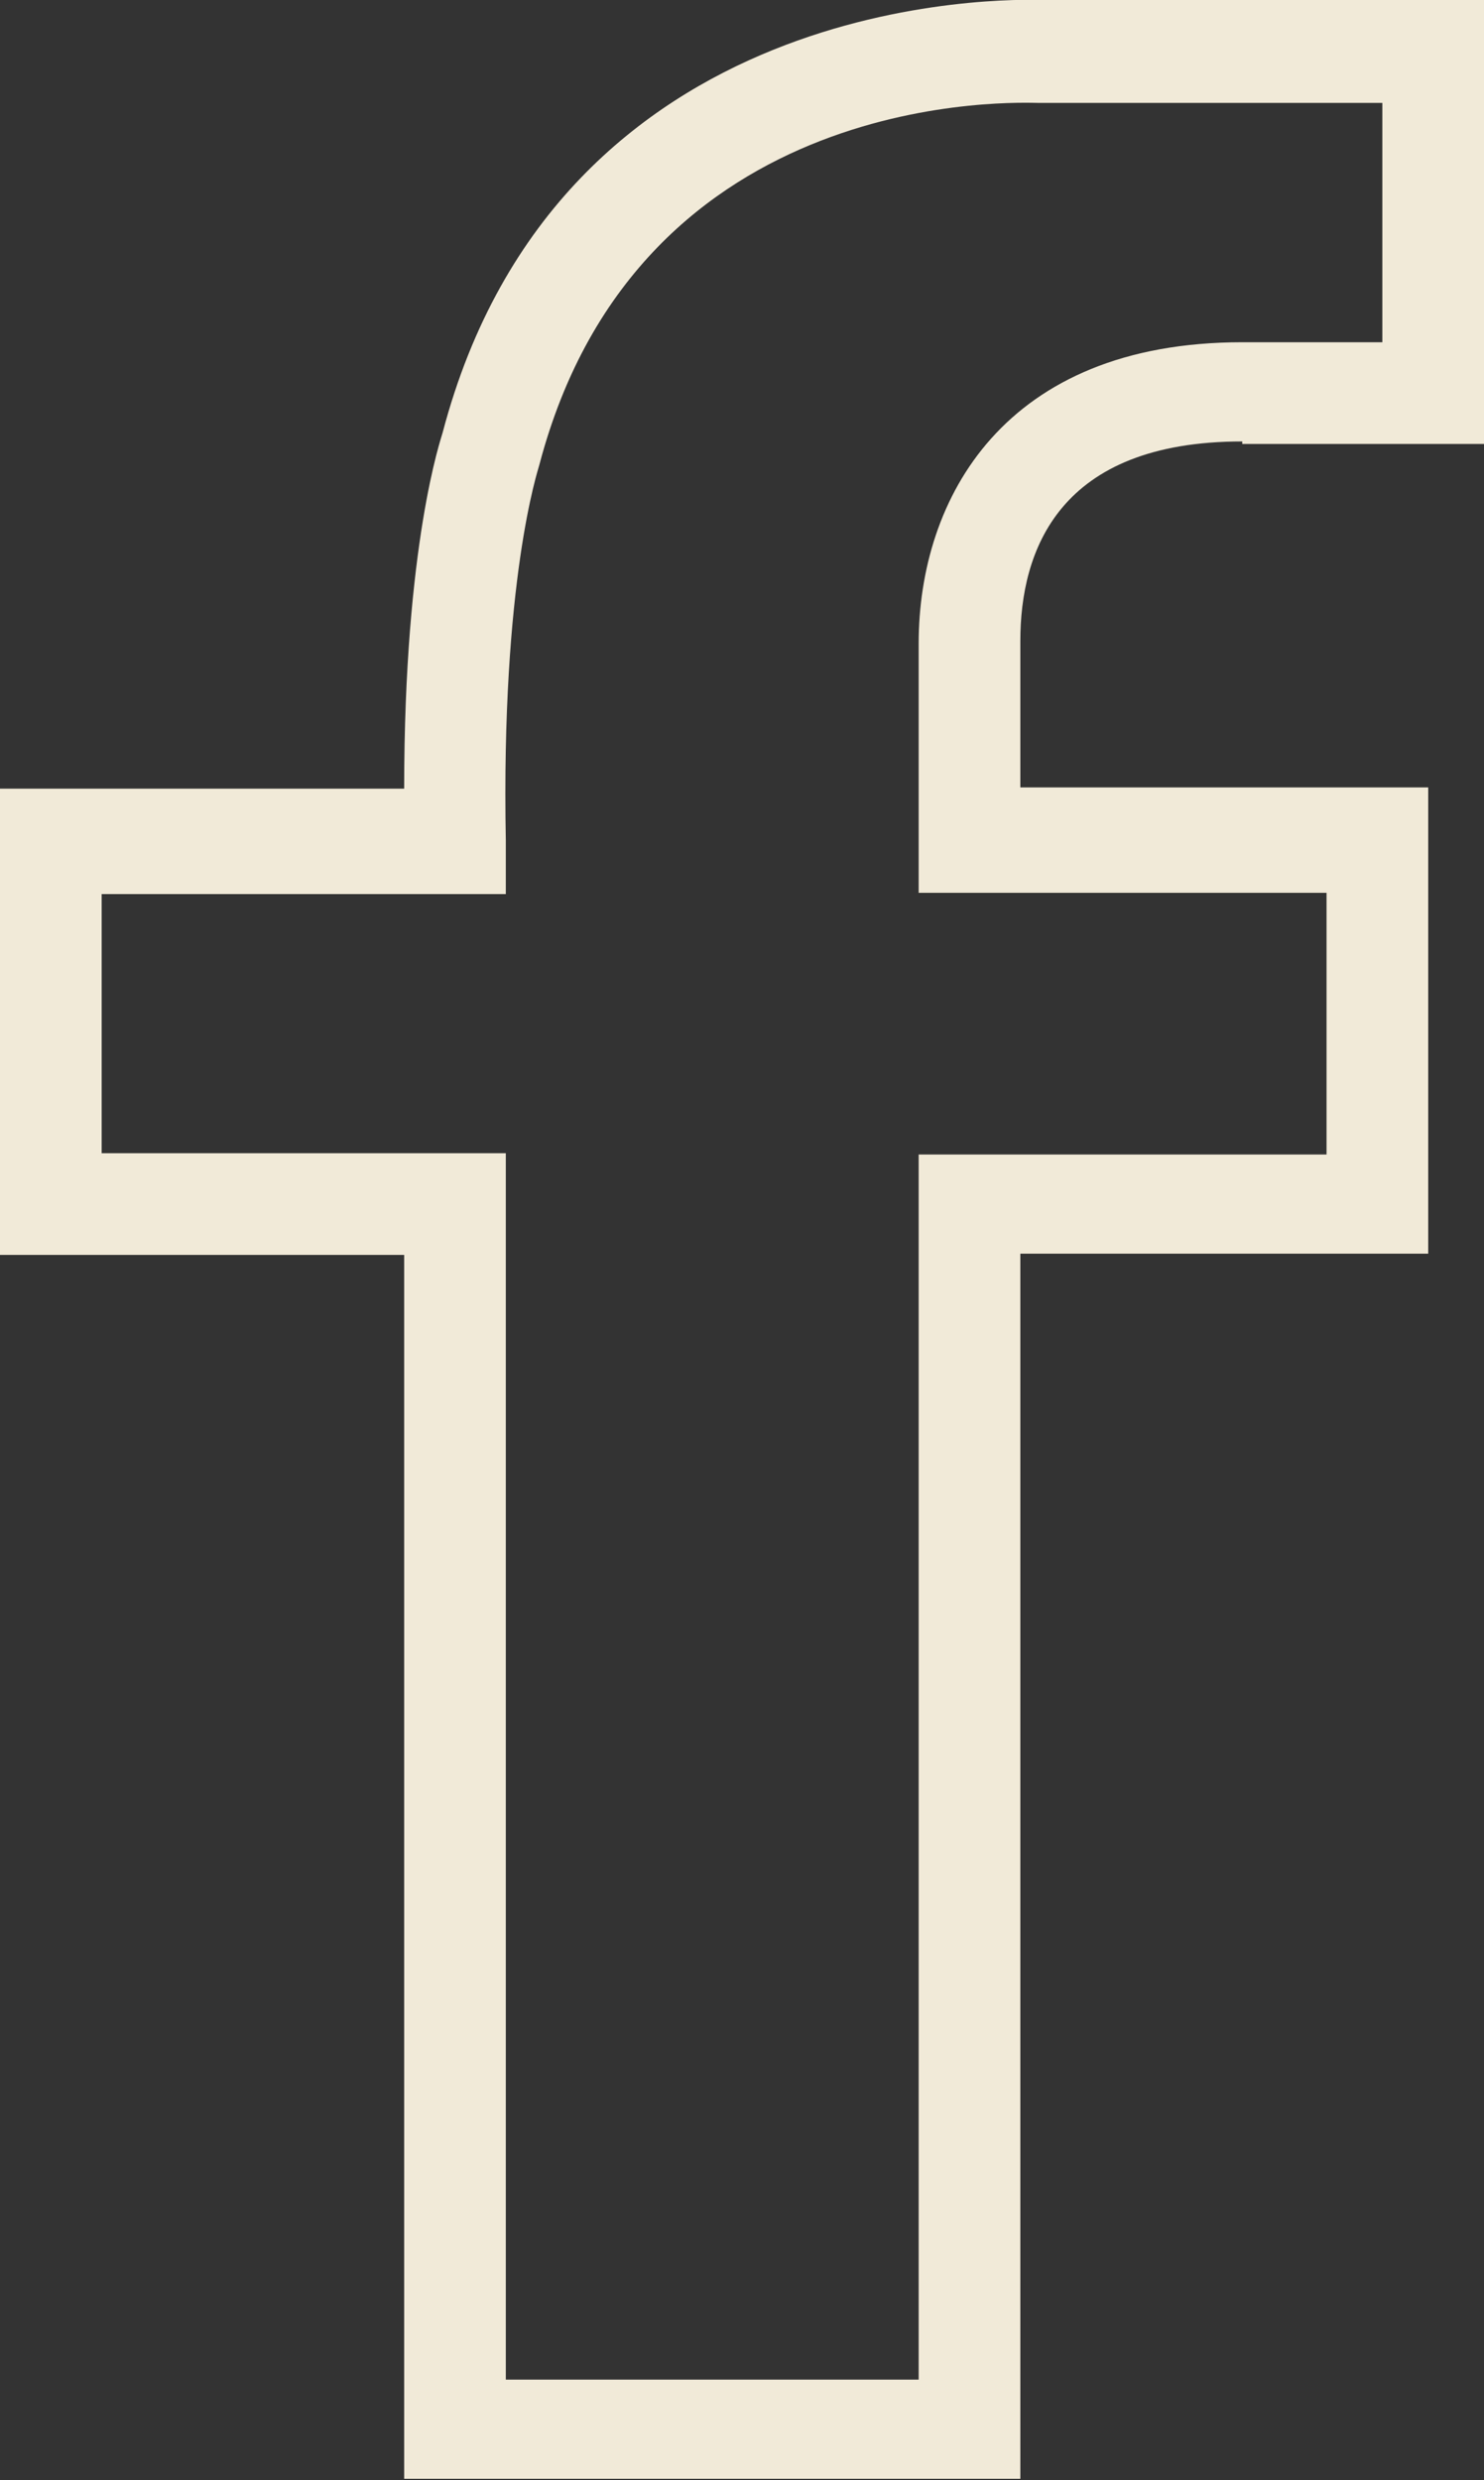 <?xml version="1.0" encoding="UTF-8"?>
<svg id="Capa_1" data-name="Capa 1" xmlns="http://www.w3.org/2000/svg" viewBox="0 0 11.97 20">
  <rect x="0" y="0" width="11.97" height="20" fill="#333333" stroke="none"/>
  <defs>
    <style>
      .cls-1 {
        fill: #f1ead8;
        stroke-width: 0px;
      }
    </style>
  </defs>
  <path class="cls-1" d="m10.02,3.58h1.96V0h-3.56c-.3-.01-3.91-.08-4.85,3.49-.01.04-.31.89-.31,2.87H0v3.76h3.26s0,9.87,0,9.87h4.97v-9.88h3.29v-3.76h-3.29v-1.18c0-.73.31-1.61,1.79-1.61Zm.68,3.62v2.11h-3.29v9.88h-3.33v-9.89H.82s0-2.09,0-2.09h3.26s0-.43,0-.43c-.04-2.1.26-2.99.27-3.03.81-3.08,3.9-2.92,4.03-2.92h2.77v1.93h-1.13c-1.92,0-2.61,1.26-2.61,2.43v2.01h3.29Z"/>
</svg>